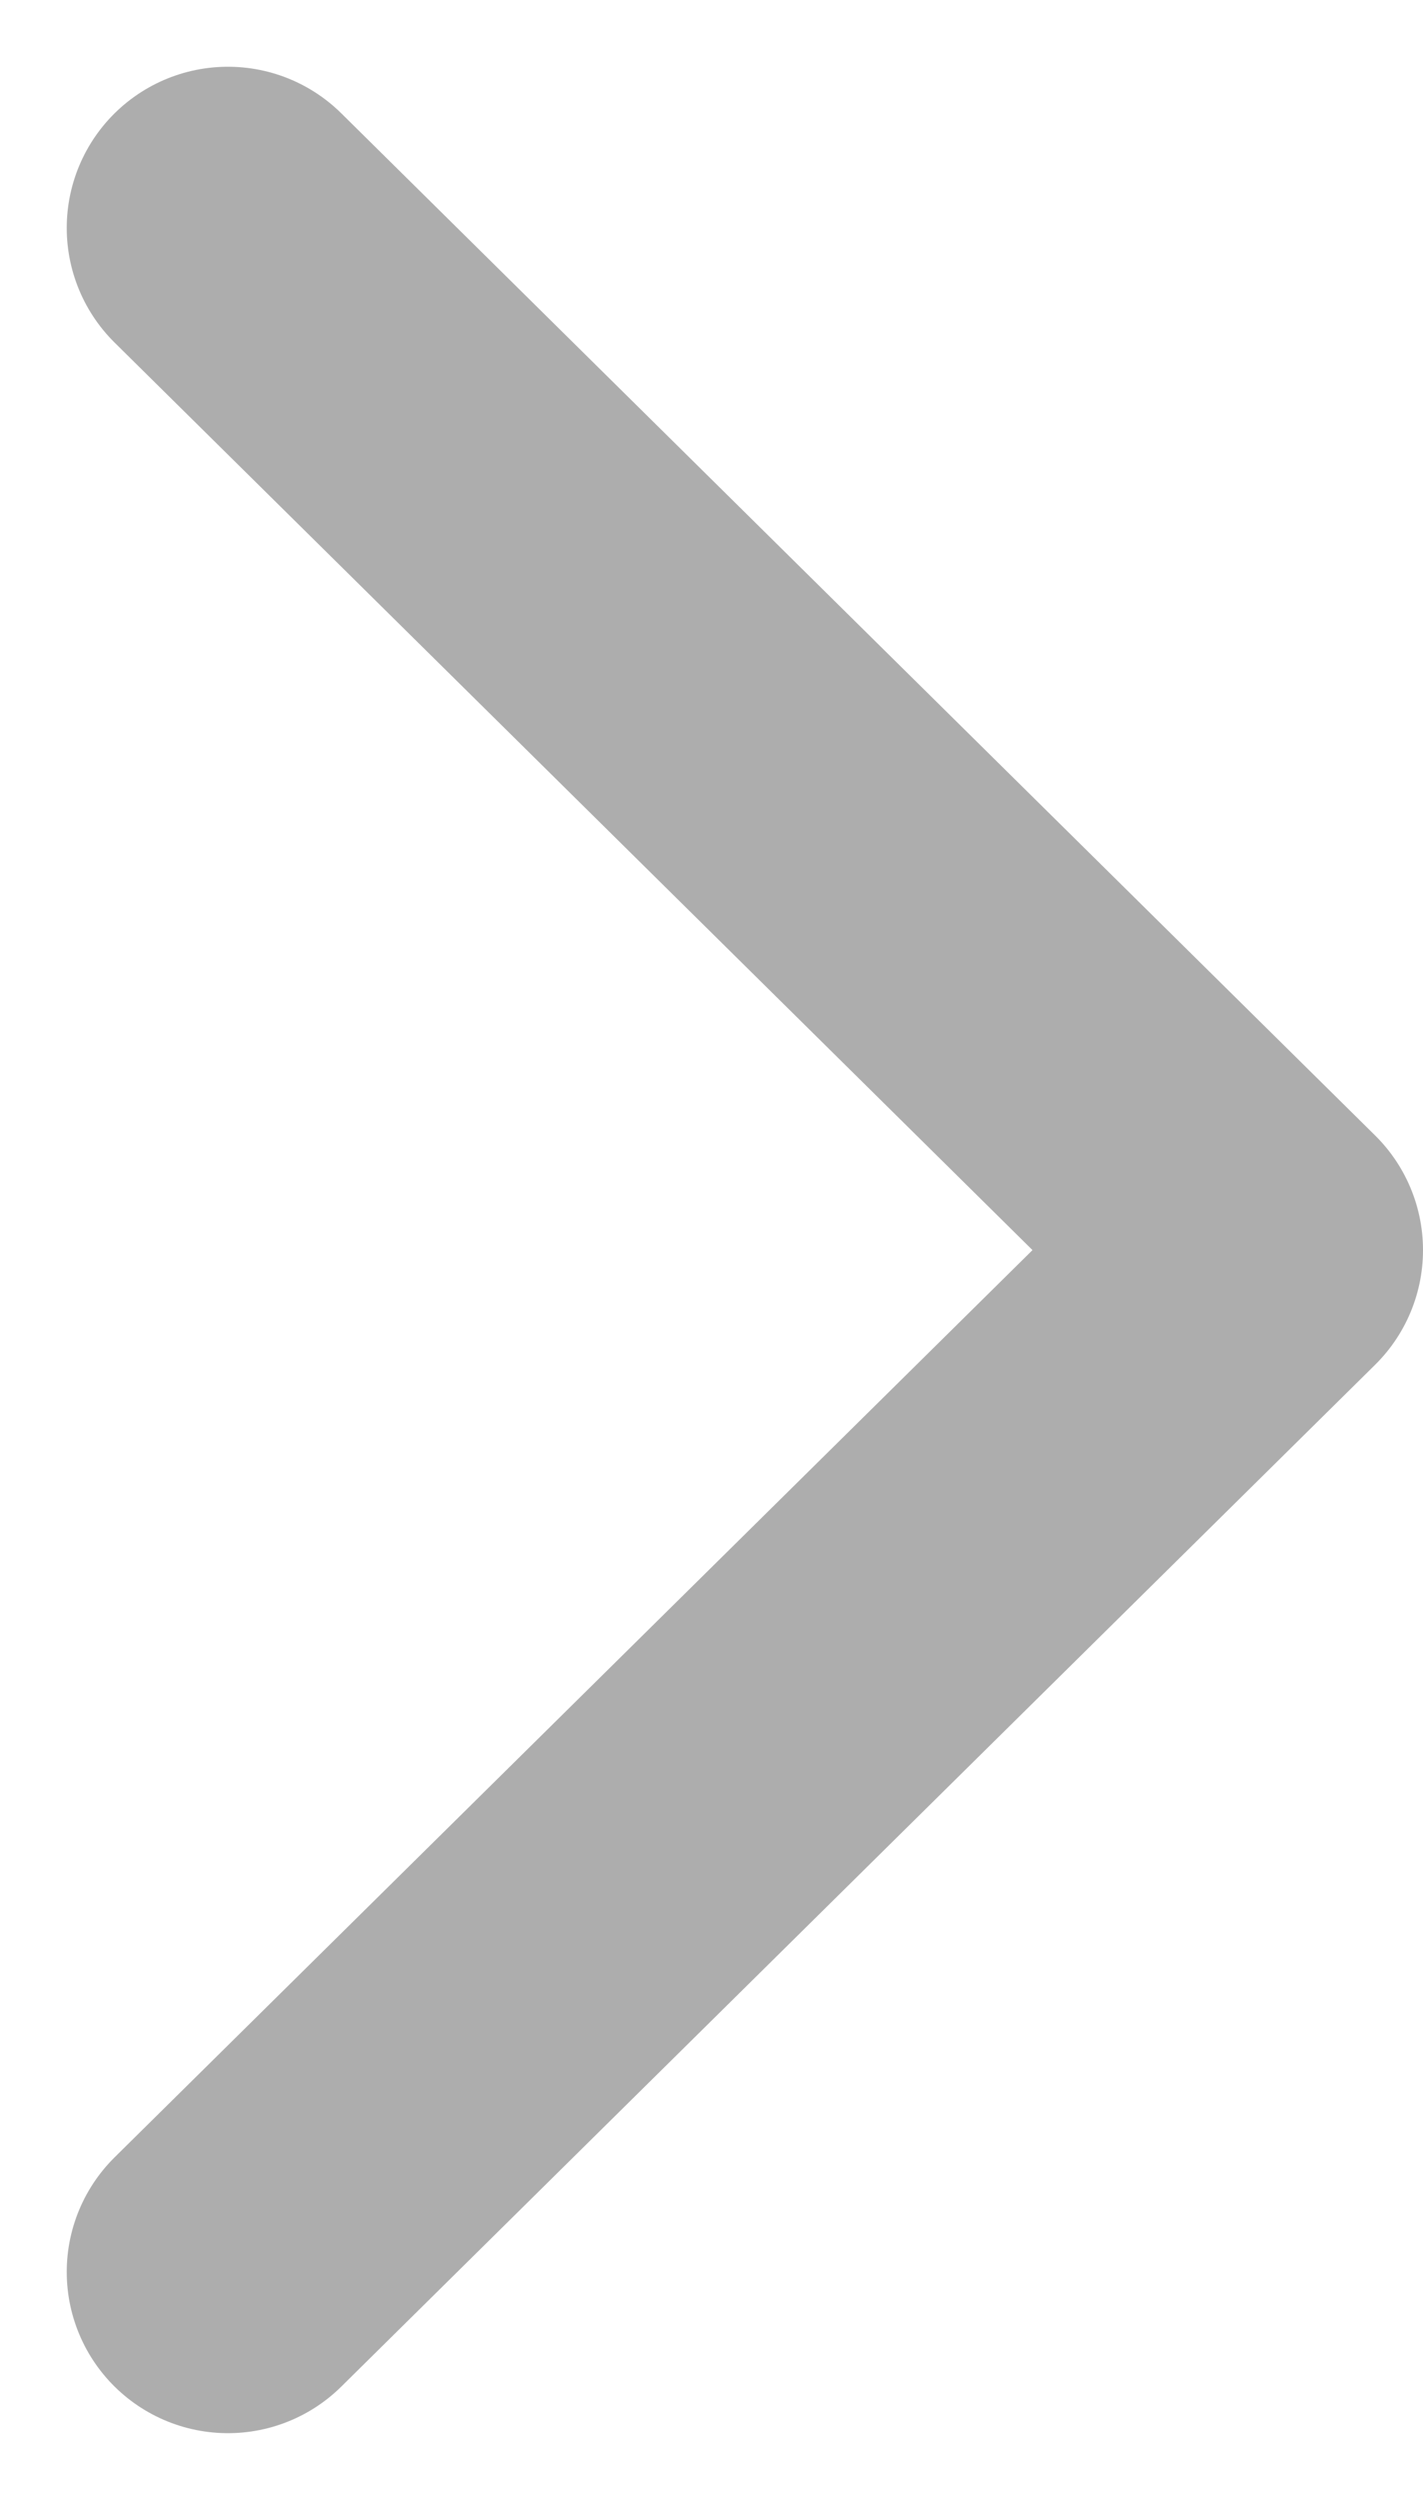 <svg height="23.262" viewBox="0 0 13.241 23.262" width="13.241" xmlns="http://www.w3.org/2000/svg"><path d="m1776.334 945.482 9.62 9.511-9.62 9.508" fill="none" stroke="#adadad" stroke-linecap="round" stroke-linejoin="round" stroke-width="3" transform="translate(-1774.213 -943.361)"/></svg>